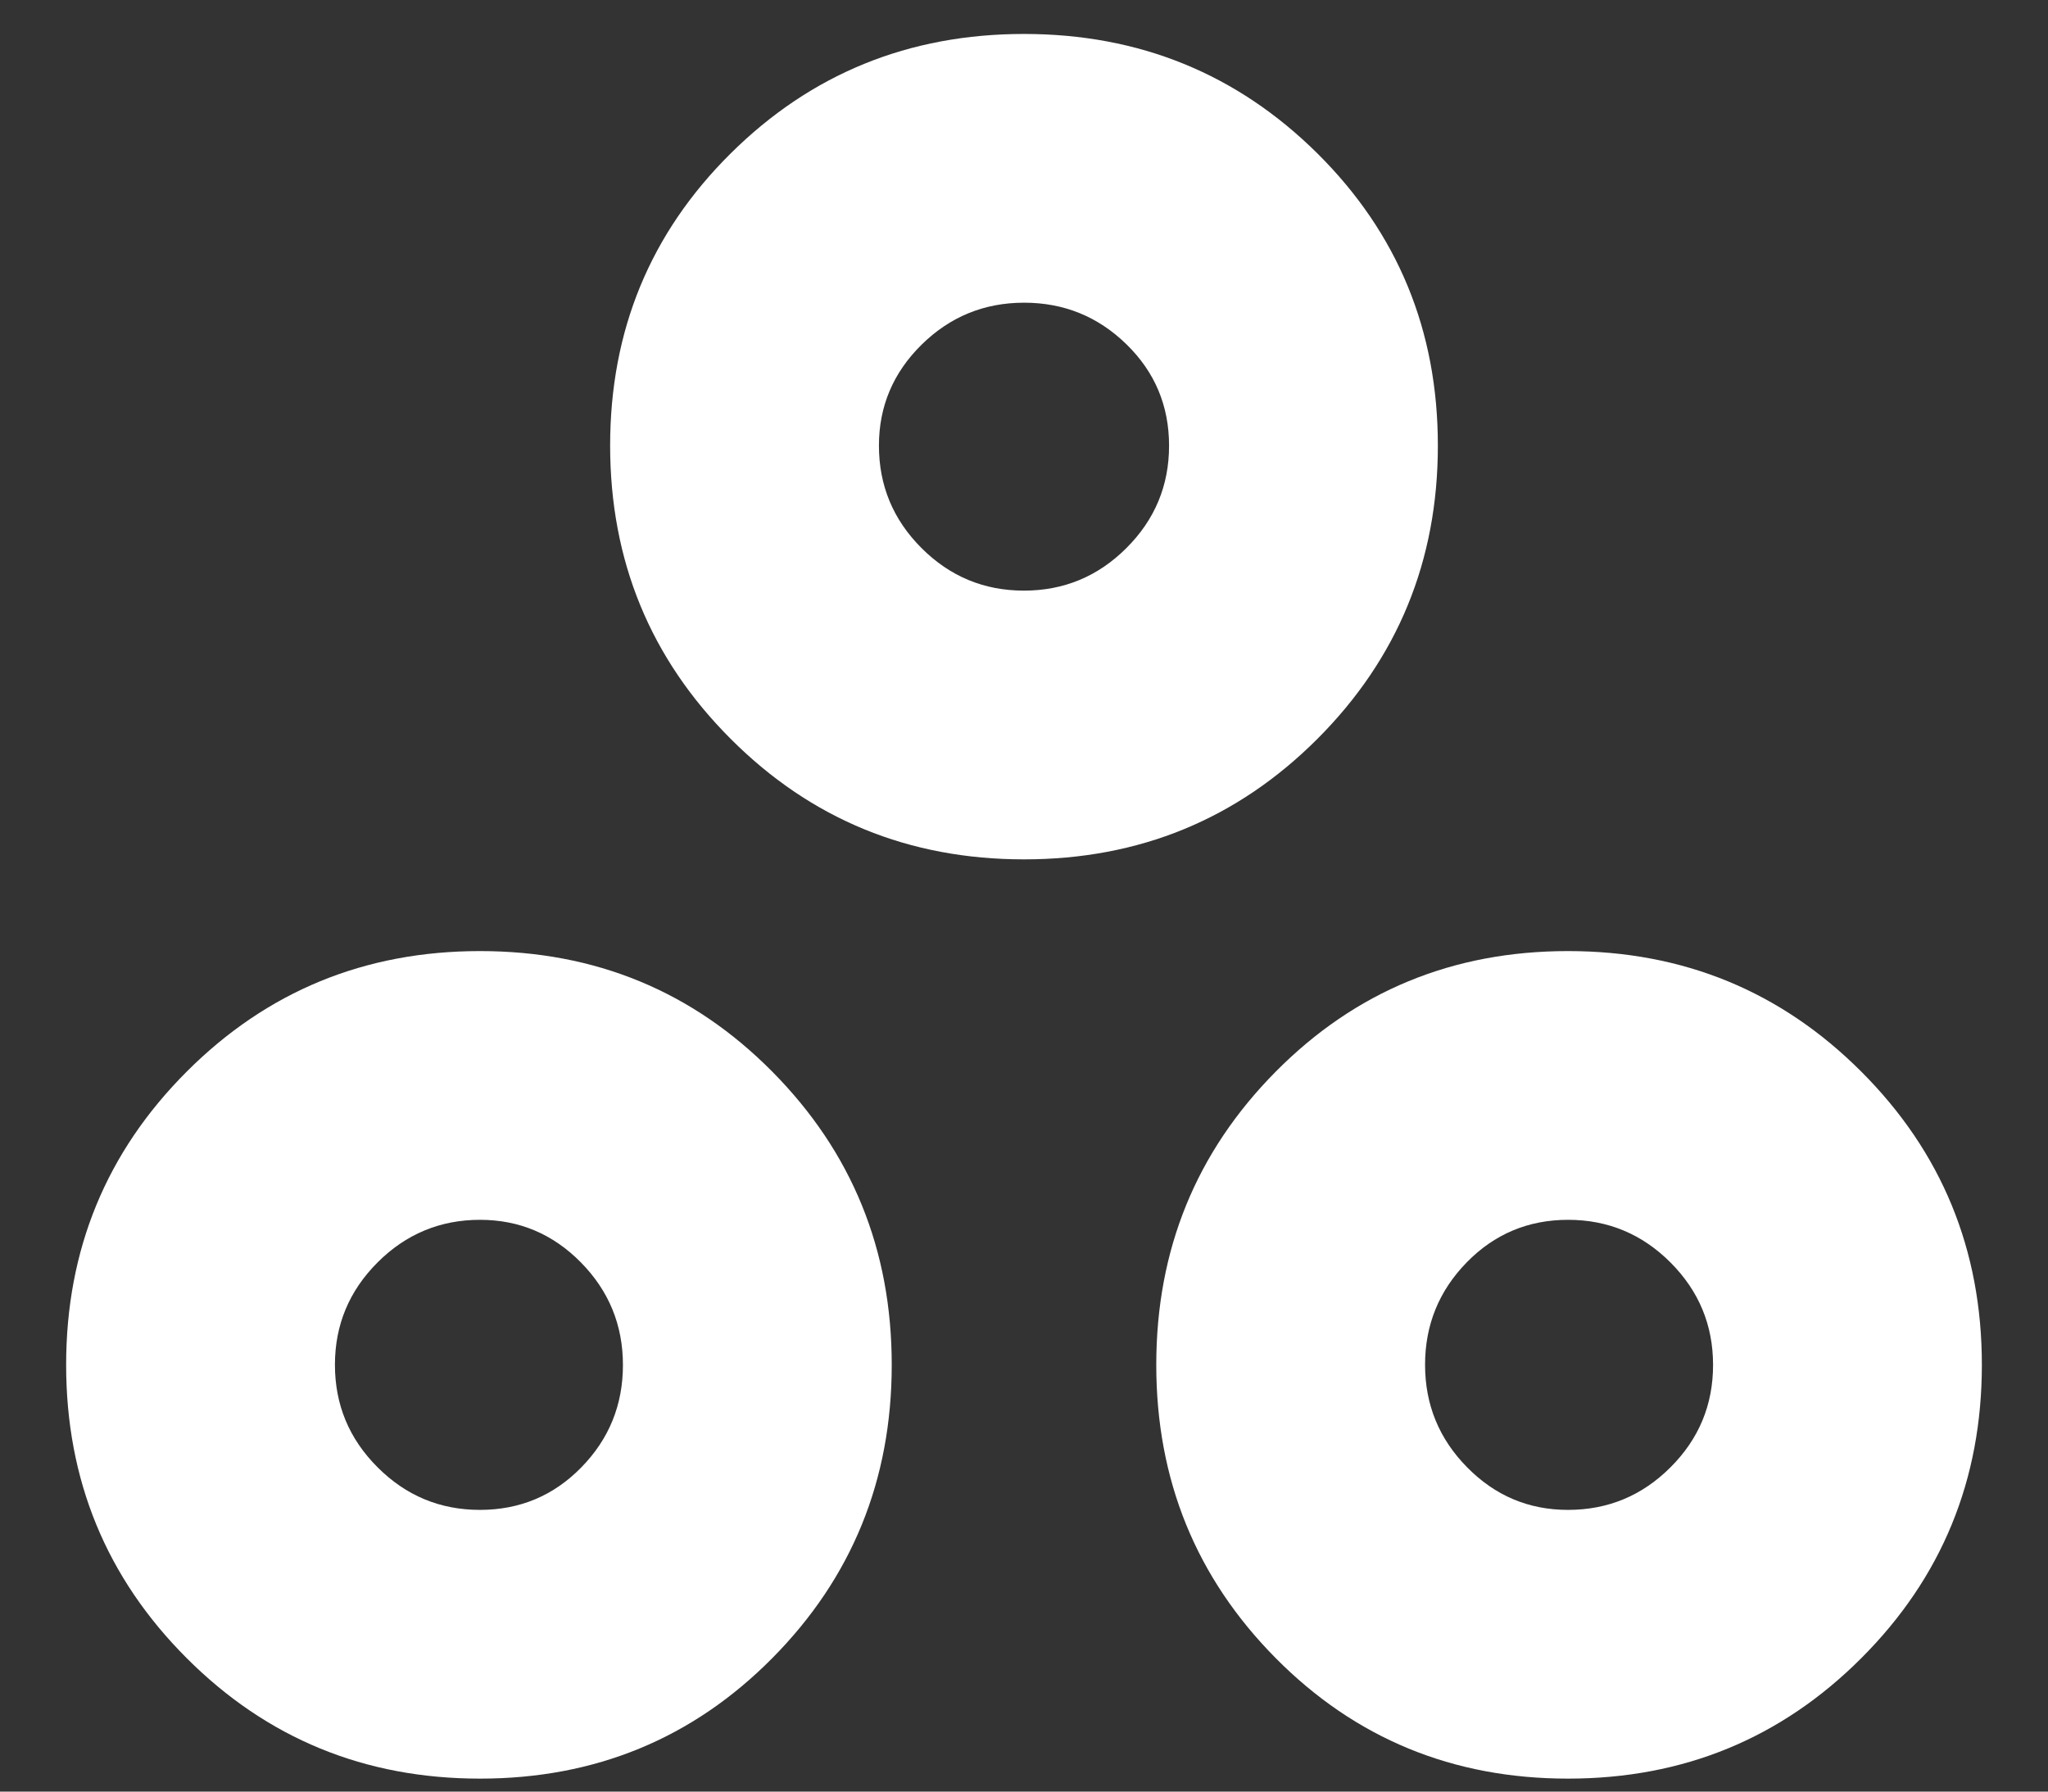 <svg xmlns="http://www.w3.org/2000/svg" width="24" height="21" viewBox="0 0 24 21" fill="none"><rect x="0" y="0" width="24" height="21" fill="#333333" stroke="none"/><path d="M5.625 20.848C4.275 20.848 3.129 20.378 2.188 19.436C1.246 18.494 0.775 17.348 0.775 15.998C0.775 14.648 1.246 13.503 2.188 12.561C3.129 11.619 4.275 11.148 5.625 11.148C6.975 11.148 8.117 11.619 9.05 12.561C9.983 13.503 10.45 14.648 10.45 15.998C10.45 17.348 9.983 18.494 9.05 19.436C8.117 20.378 6.975 20.848 5.625 20.848ZM18.375 20.848C17.025 20.848 15.883 20.378 14.95 19.436C14.017 18.494 13.55 17.348 13.55 15.998C13.55 14.648 14.017 13.503 14.95 12.561C15.883 11.619 17.025 11.148 18.375 11.148C19.725 11.148 20.871 11.619 21.812 12.561C22.754 13.503 23.225 14.648 23.225 15.998C23.225 17.348 22.754 18.494 21.812 19.436C20.871 20.378 19.725 20.848 18.375 20.848ZM5.624 17.698C6.091 17.698 6.488 17.532 6.813 17.199C7.138 16.867 7.3 16.467 7.3 15.999C7.3 15.532 7.136 15.132 6.808 14.798C6.48 14.465 6.086 14.298 5.625 14.298C5.158 14.298 4.757 14.465 4.425 14.797C4.092 15.13 3.925 15.53 3.925 15.997C3.925 16.465 4.091 16.865 4.424 17.198C4.757 17.532 5.157 17.698 5.624 17.698ZM18.375 17.698C18.843 17.698 19.243 17.532 19.576 17.199C19.909 16.867 20.075 16.467 20.075 15.999C20.075 15.532 19.909 15.132 19.576 14.798C19.243 14.465 18.843 14.298 18.376 14.298C17.909 14.298 17.512 14.465 17.188 14.797C16.863 15.13 16.7 15.53 16.7 15.997C16.7 16.465 16.864 16.865 17.192 17.198C17.52 17.532 17.914 17.698 18.375 17.698ZM12 10.073C10.65 10.073 9.504 9.603 8.563 8.661C7.621 7.719 7.15 6.573 7.15 5.223C7.15 3.873 7.621 2.732 8.563 1.798C9.504 0.865 10.65 0.398 12 0.398C13.35 0.398 14.496 0.865 15.438 1.798C16.379 2.732 16.85 3.873 16.85 5.223C16.85 6.573 16.379 7.719 15.438 8.661C14.496 9.603 13.35 10.073 12 10.073ZM11.999 6.923C12.466 6.923 12.867 6.757 13.2 6.424C13.533 6.092 13.7 5.692 13.7 5.224C13.7 4.757 13.534 4.361 13.201 4.036C12.868 3.711 12.468 3.548 12.001 3.548C11.534 3.548 11.133 3.712 10.8 4.04C10.467 4.368 10.3 4.763 10.3 5.223C10.3 5.691 10.466 6.091 10.799 6.424C11.132 6.757 11.532 6.923 11.999 6.923Z" fill="white"></path></svg>